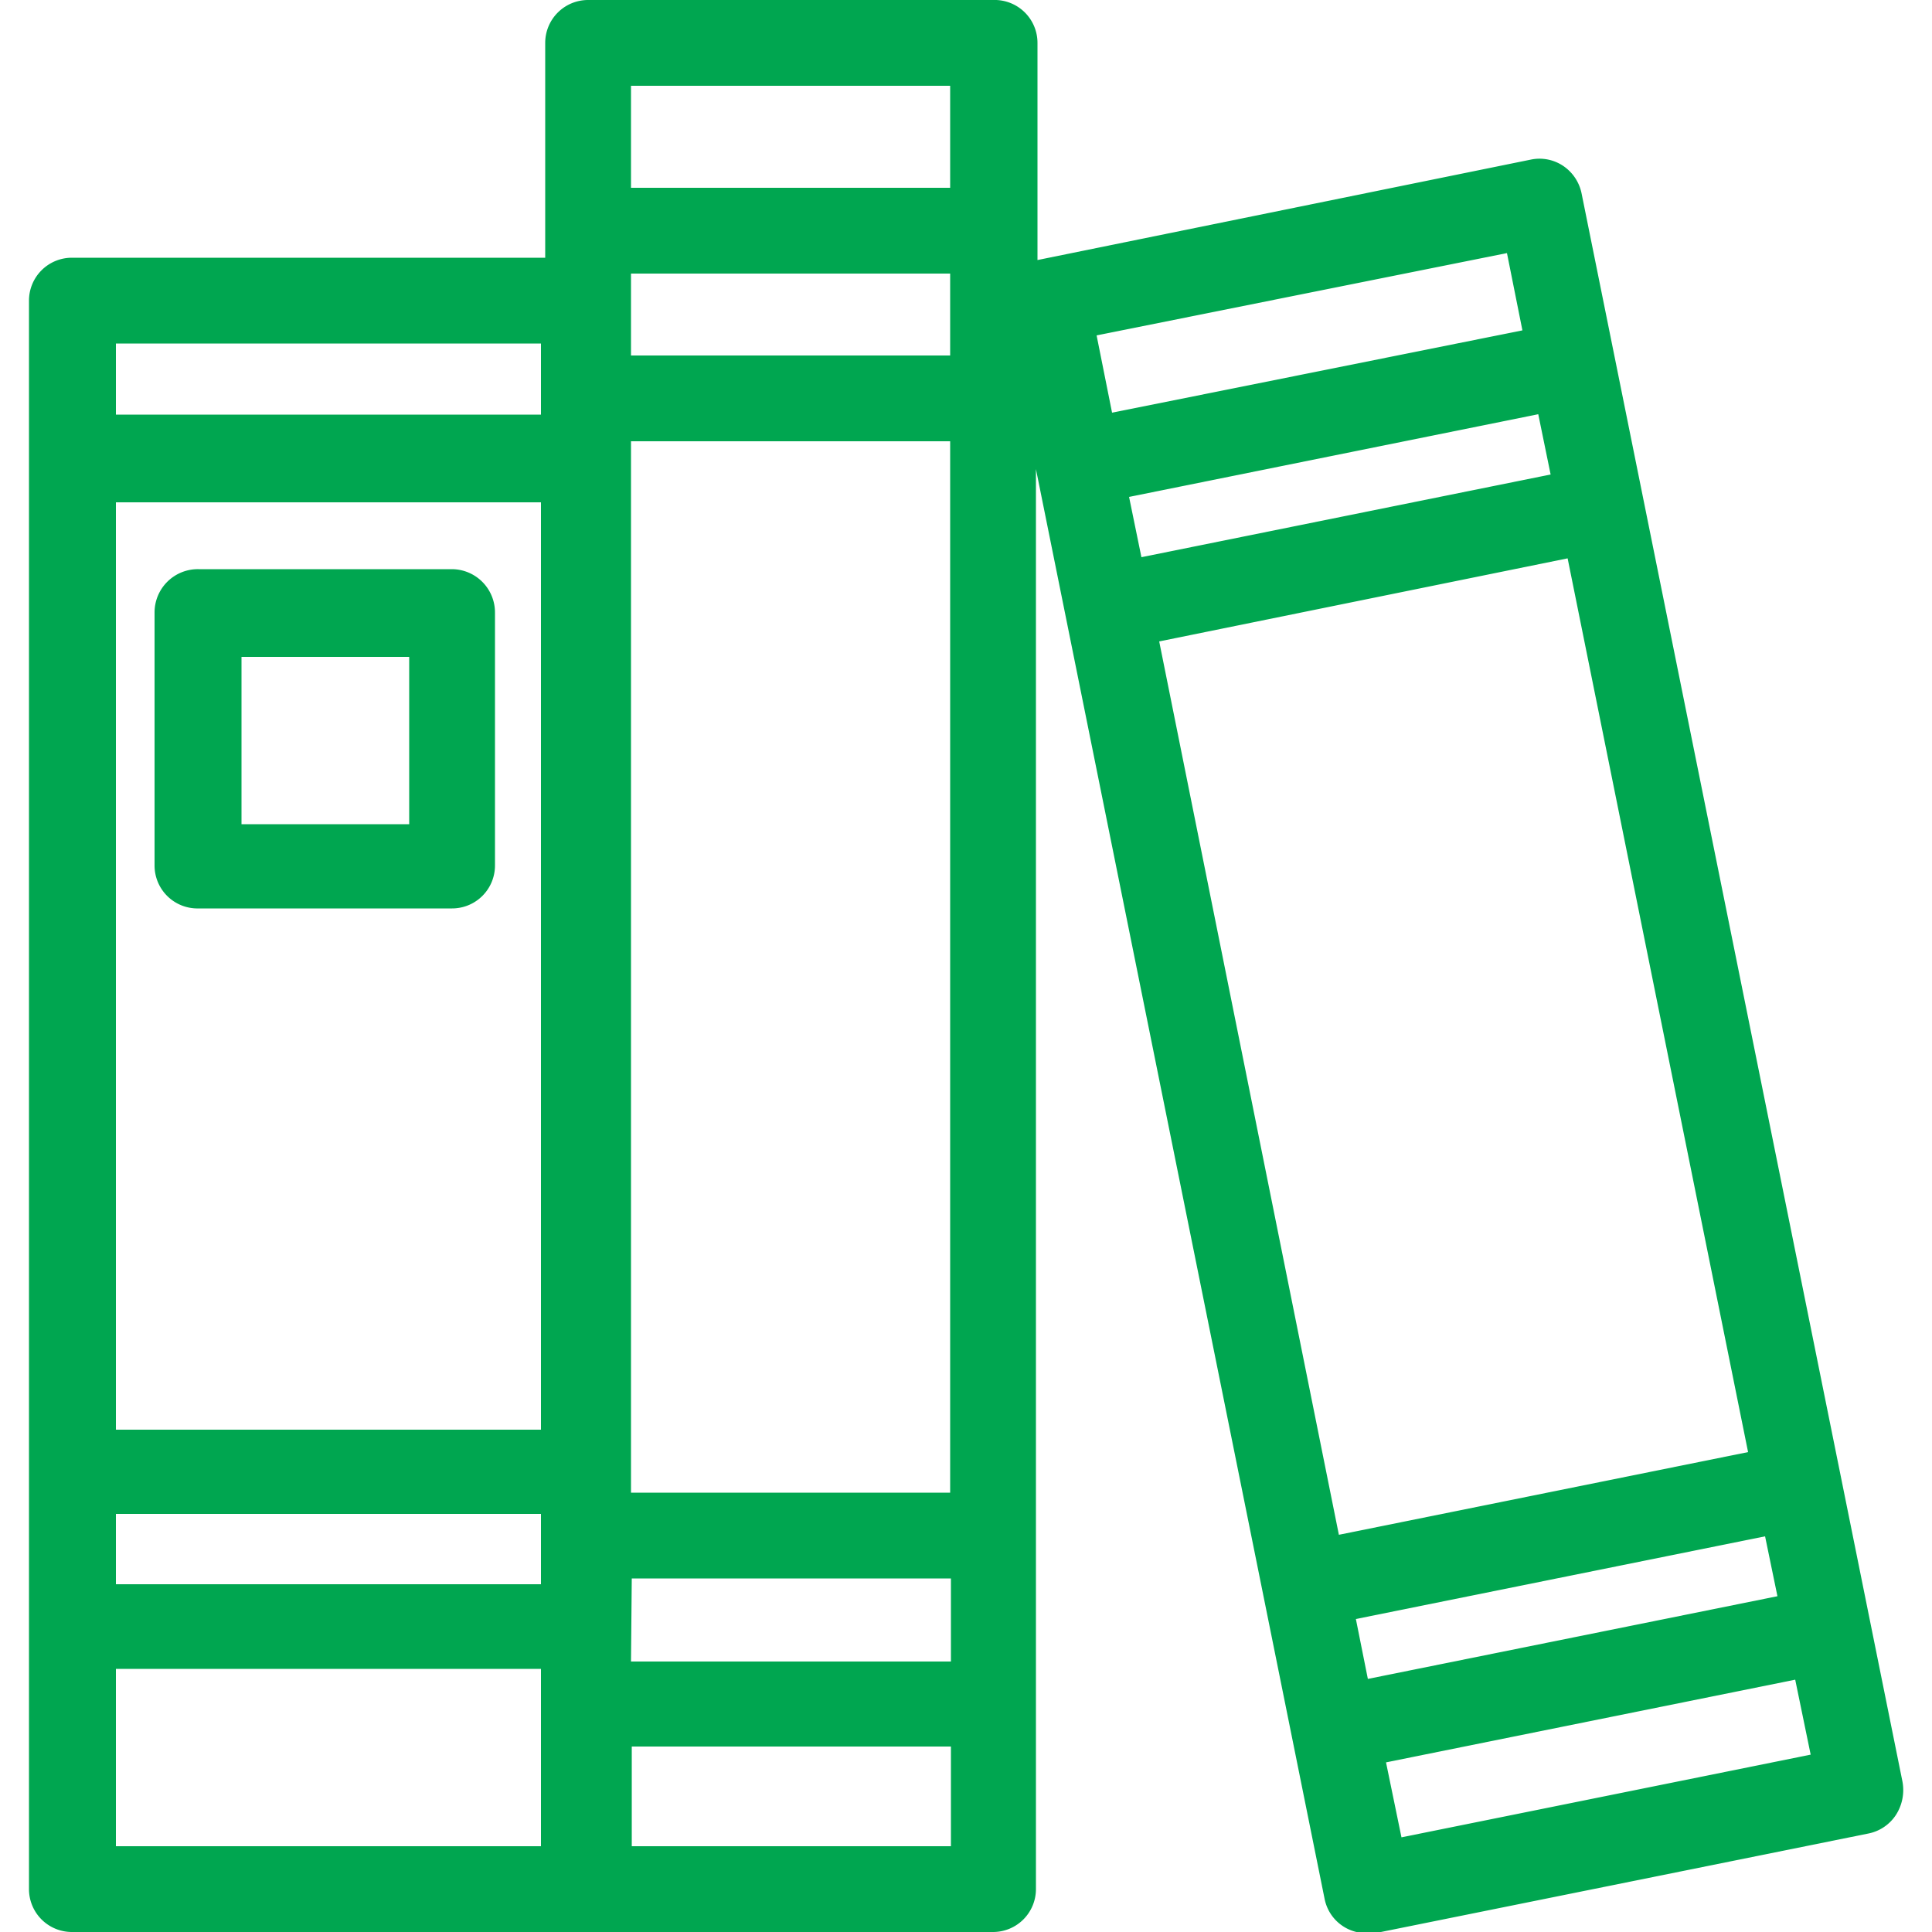 <svg id="icon" xmlns="http://www.w3.org/2000/svg" viewBox="0 0 50 50"><path id="item" d="M49.23,46.08,40.93,5a1.13,1.13,0,0,0-.48-.71,1.1,1.1,0,0,0-.83-.16L26.85,6.73a.05.05,0,0,0,0,0V1.11A1.11,1.11,0,0,0,25.7,0H15.22a1.11,1.11,0,0,0-1.11,1.11V6.67H1.86A1.11,1.11,0,0,0,.75,7.78V48.89A1.11,1.11,0,0,0,1.86,50H25.7a1.11,1.11,0,0,0,1.11-1.11V12.14l7.47,37a1.1,1.1,0,0,0,1.08.89l.23,0,12.77-2.58a1.11,1.11,0,0,0,.7-.47A1.19,1.19,0,0,0,49.23,46.08ZM16.33,11.42h8.26V38.63H16.33ZM24.59,9.2H16.33V7.08h8.26ZM14,37H3V13H14ZM3,39.18H14V41H3Zm13.35,1.67h8.26V43H16.33ZM24.59,2.22V4.86H16.33V2.22ZM14,8.89v1.84H3V8.89ZM3,47.78V43.19H14v4.59Zm13.35,0V45.2h8.26v2.58ZM29.22,12.86l10.59-2.14.32,1.56L29.54,14.42Zm11.35,1.59,4.67,23.13L34.65,39.72,30,16.6ZM35.09,41.9l10.59-2.14L46,41.31,35.4,43.45ZM39,6.55l.4,2L28.78,10.68l-.4-2Zm-2.73,41-.4-1.94,10.59-2.14.4,1.94ZM5.14,23.51H11.7a1.11,1.11,0,0,0,1.11-1.11V15.85a1.12,1.12,0,0,0-1.11-1.12H5.14A1.12,1.12,0,0,0,4,15.85V22.4A1.11,1.11,0,0,0,5.14,23.51ZM6.25,17h4.34v4.33H6.25Z" style="fill:#00a650"/></svg>